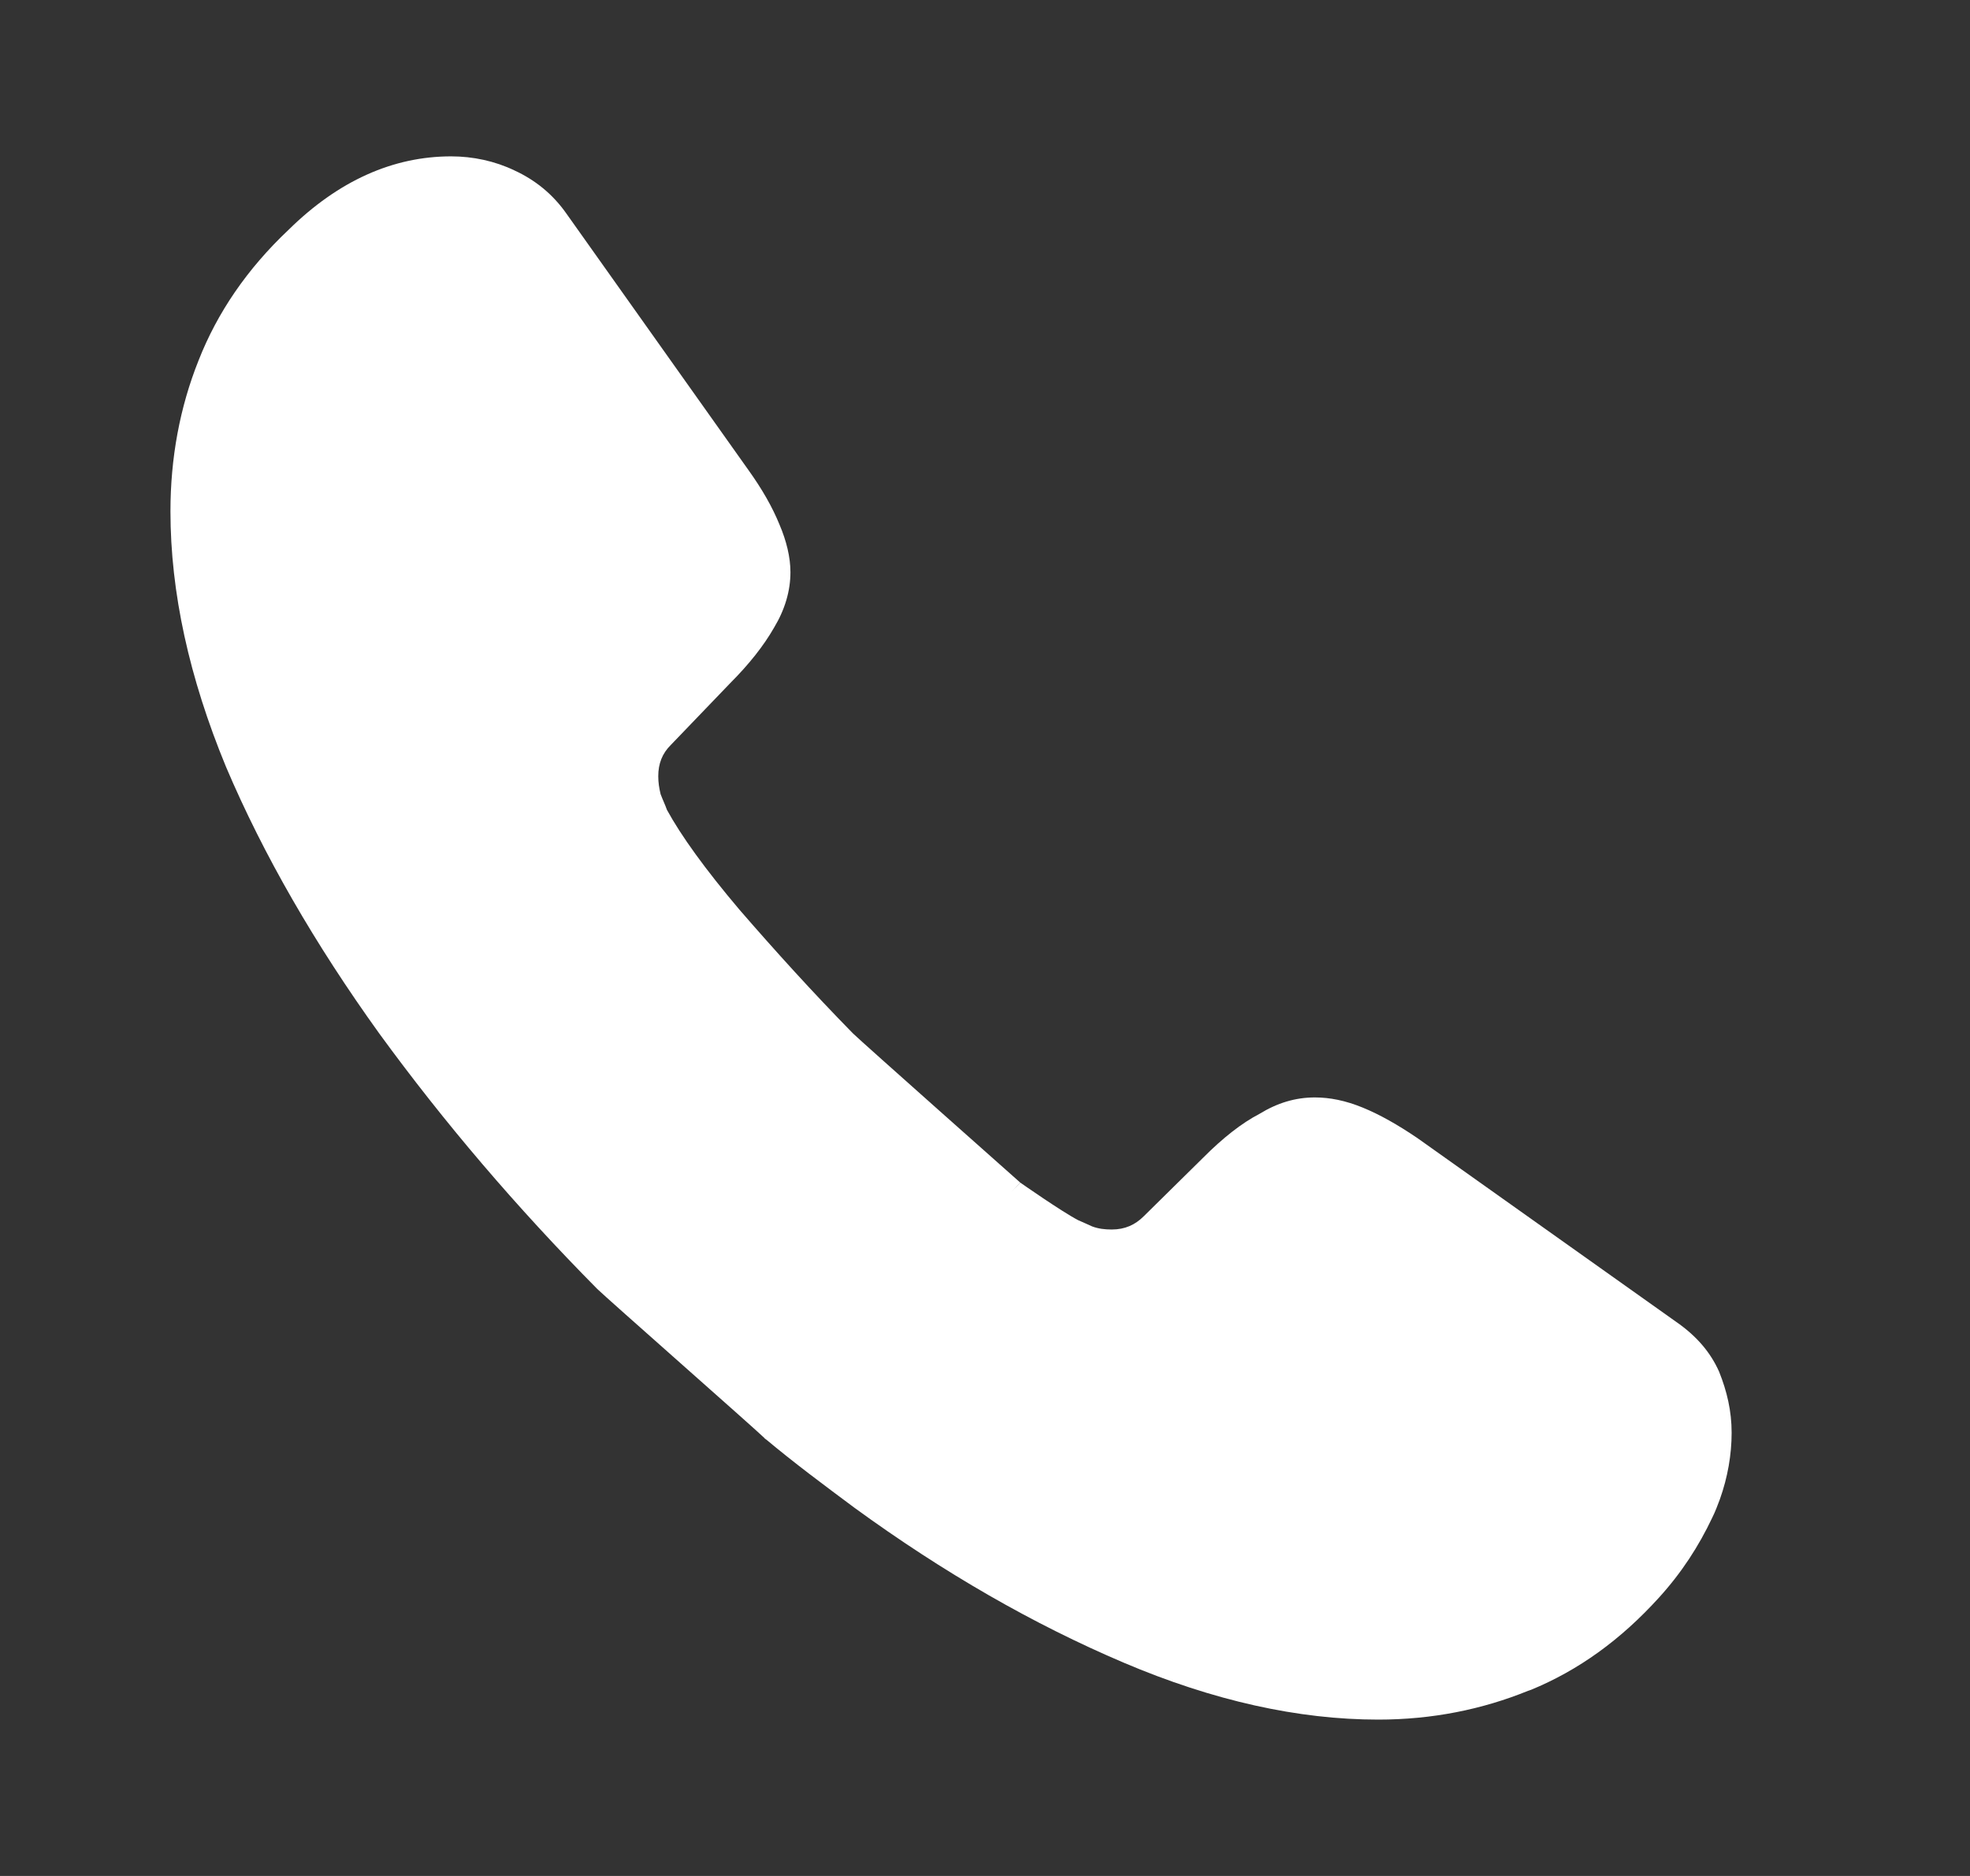 <svg width="21" height="20" viewBox="0 0 21 20" fill="none" xmlns="http://www.w3.org/2000/svg">
<rect x="0" y="0" width="21" height="20" fill="#333333" stroke="none"/>
<path d="M10.876 12.608C10.551 12.933 8.484 15.65 8.151 15.333C8.059 15.242 6.459 13.833 6.367 13.742C5.509 12.875 4.734 11.967 4.042 11.017C3.359 10.067 2.809 9.117 2.409 8.175C2.017 7.225 1.817 6.317 1.817 5.45C1.817 4.883 1.917 4.342 2.117 3.842C2.317 3.333 2.634 2.867 3.076 2.45C3.609 1.925 4.192 1.667 4.809 1.667C5.042 1.667 5.276 1.717 5.484 1.817C5.701 1.917 5.892 2.067 6.042 2.283L7.976 5.008C8.126 5.217 8.234 5.408 8.309 5.592C8.384 5.767 8.426 5.942 8.426 6.1C8.426 6.3 8.367 6.5 8.251 6.692C8.142 6.883 7.984 7.083 7.784 7.283L7.151 7.942C7.059 8.033 7.017 8.142 7.017 8.275C7.017 8.342 7.026 8.4 7.042 8.467C7.067 8.533 7.092 8.583 7.109 8.633C7.259 8.908 7.517 9.267 7.884 9.7C8.259 10.133 8.659 10.575 9.092 11.017C9.176 11.1 10.876 12.608 10.876 12.608Z" fill="white"/>
<path d="M18.459 15.275C18.459 15.508 18.417 15.75 18.334 15.983C18.309 16.05 18.284 16.117 18.251 16.183C18.109 16.483 17.926 16.767 17.684 17.033C17.276 17.483 16.826 17.808 16.317 18.017C16.309 18.017 16.301 18.025 16.292 18.025C15.801 18.225 15.267 18.333 14.692 18.333C13.842 18.333 12.934 18.133 11.976 17.725C11.017 17.317 10.059 16.767 9.109 16.075C8.784 15.833 8.459 15.592 8.151 15.333L10.876 12.608C10.876 12.608 11.317 12.917 11.492 13.008C11.534 13.025 11.584 13.05 11.642 13.075C11.709 13.1 11.776 13.108 11.851 13.108C11.992 13.108 12.101 13.058 12.192 12.967L12.826 12.342C13.034 12.133 13.234 11.975 13.426 11.875C13.617 11.758 13.809 11.7 14.017 11.7C14.176 11.7 14.342 11.733 14.526 11.808C14.709 11.883 14.901 11.992 15.109 12.133L17.867 14.092C18.084 14.242 18.234 14.417 18.326 14.625C18.409 14.833 18.459 15.042 18.459 15.275Z" fill="white"/>
</svg>
